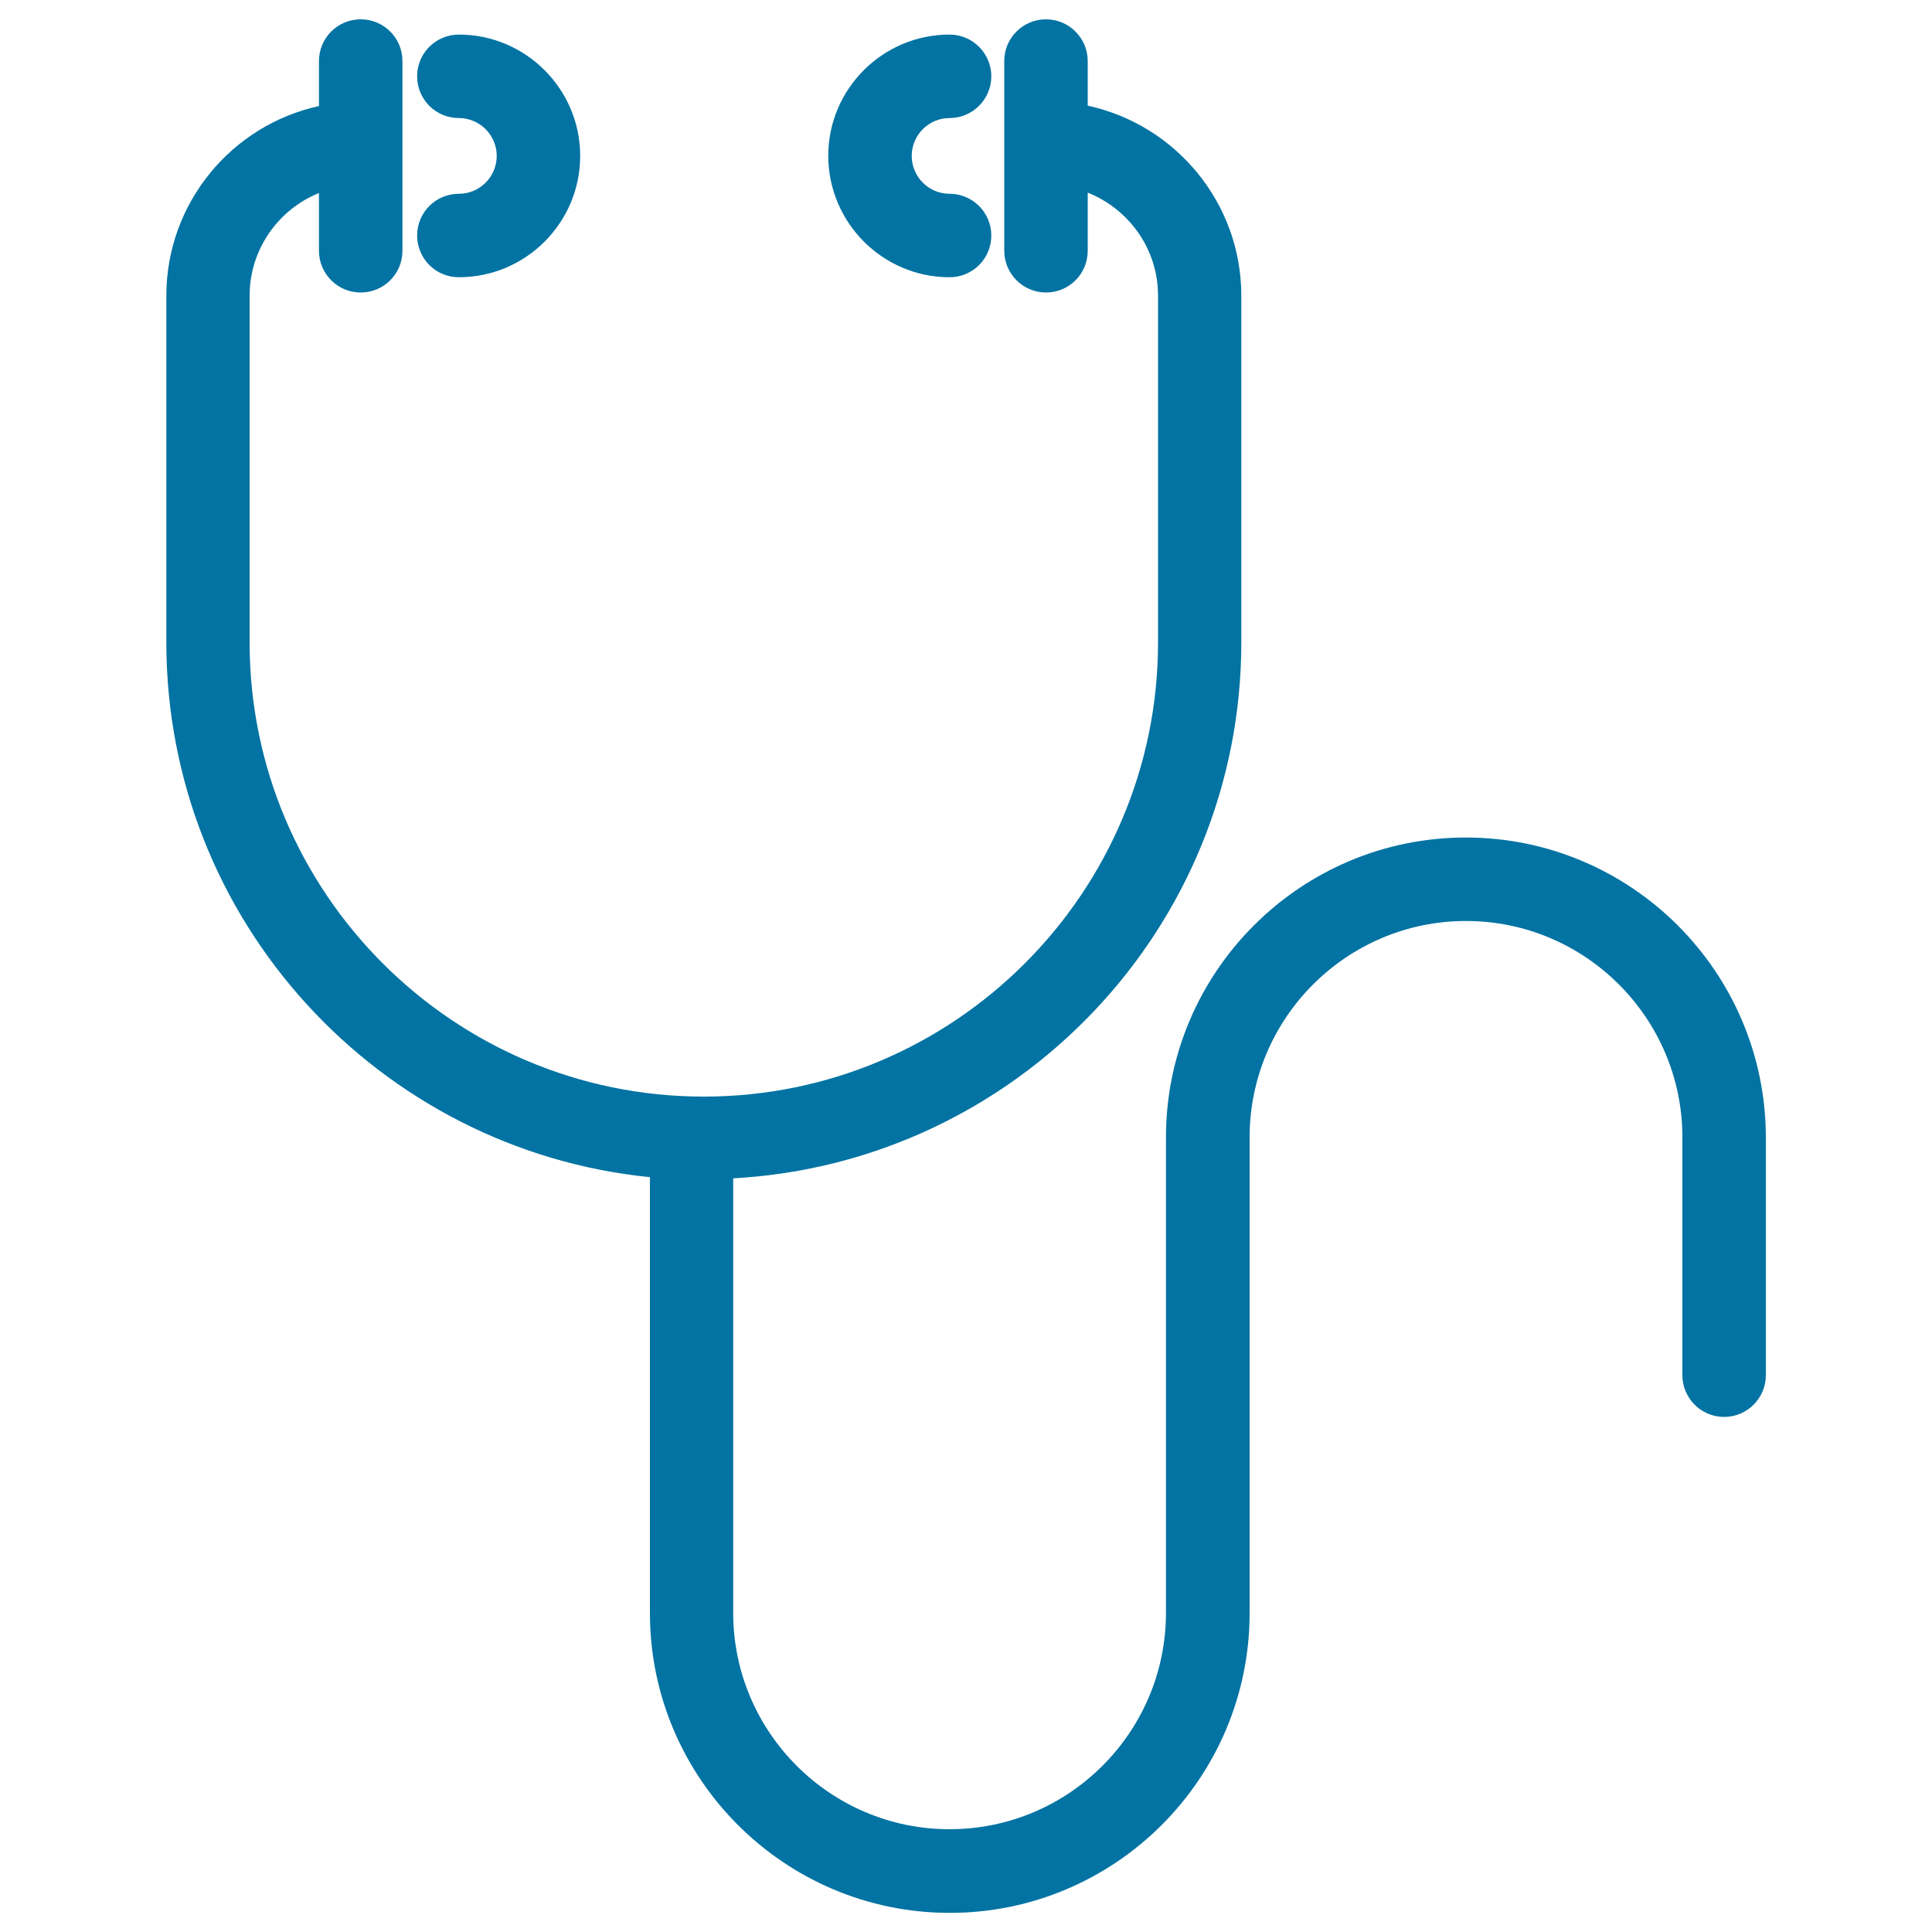 <svg xmlns="http://www.w3.org/2000/svg" viewBox="0 0 1000 1000" style="fill:#0273a2">
<title>Stethoscope Outline SVG icon</title>
<g><g><path d="M237.5,100.3c-11.9,0-21.6,9.6-21.6,21.6c0,11.9,9.6,21.6,21.6,21.6c34.6,0,62.8-28.2,62.8-62.8c0-34.6-28.2-62.8-62.8-62.8c-11.9,0-21.6,9.6-21.6,21.6c0,11.9,9.6,21.6,21.6,21.6c10.8,0,19.6,8.8,19.6,19.6C257.1,91.5,248.3,100.3,237.5,100.3z"/><path d="M491.5,143.5c11.9,0,21.6-9.6,21.6-21.6c0-11.9-9.7-21.6-21.6-21.6c-10.8,0-19.6-8.8-19.6-19.6c0-10.8,8.8-19.6,19.6-19.6c11.9,0,21.6-9.7,21.6-21.6c0-11.9-9.7-21.6-21.6-21.6c-34.6,0-62.8,28.1-62.8,62.8C428.8,115.3,456.9,143.5,491.5,143.5z"/><path d="M758.7,433.5c-85.6,0-155.2,69.6-155.2,155.2v246.1c0,61.8-50.3,112-112,112c-61.8,0-112-50.3-112-112V609.9c146.3-8,263-129.2,263-277.4V153.1c0-48.2-34.1-88.6-79.5-98.4V31.6c0-11.9-9.7-21.6-21.6-21.6c-11.9,0-21.6,9.6-21.6,21.6v98.2c0,11.9,9.7,21.6,21.6,21.6s21.6-9.6,21.6-21.6V99.7c21.3,8.5,36.4,29.1,36.4,53.4v179.4c0,129.6-105.5,235.1-235.1,235.1c-129.6,0-235.1-105.4-235.1-235.1V153.1c0-24.1,14.9-44.7,35.9-53.2v29.9c0,11.9,9.6,21.6,21.6,21.6c11.9,0,21.6-9.6,21.6-21.6V31.6c0-11.9-9.6-21.6-21.6-21.6c-11.9,0-21.6,9.6-21.6,21.6v23.3C120,64.7,86.1,105,86.1,153.1v179.4c0,144,109.9,262.7,250.3,276.8v225.6c0,85.5,69.6,155.2,155.2,155.2c85.6,0,155.2-69.6,155.2-155.2V588.7c0-61.8,50.3-112,112-112c61.8,0,112,50.3,112,112v123.1c0,11.9,9.7,21.6,21.6,21.6c11.9,0,21.6-9.7,21.6-21.6V588.7C913.9,503.1,844.3,433.5,758.7,433.5z"/></g></g>
</svg>